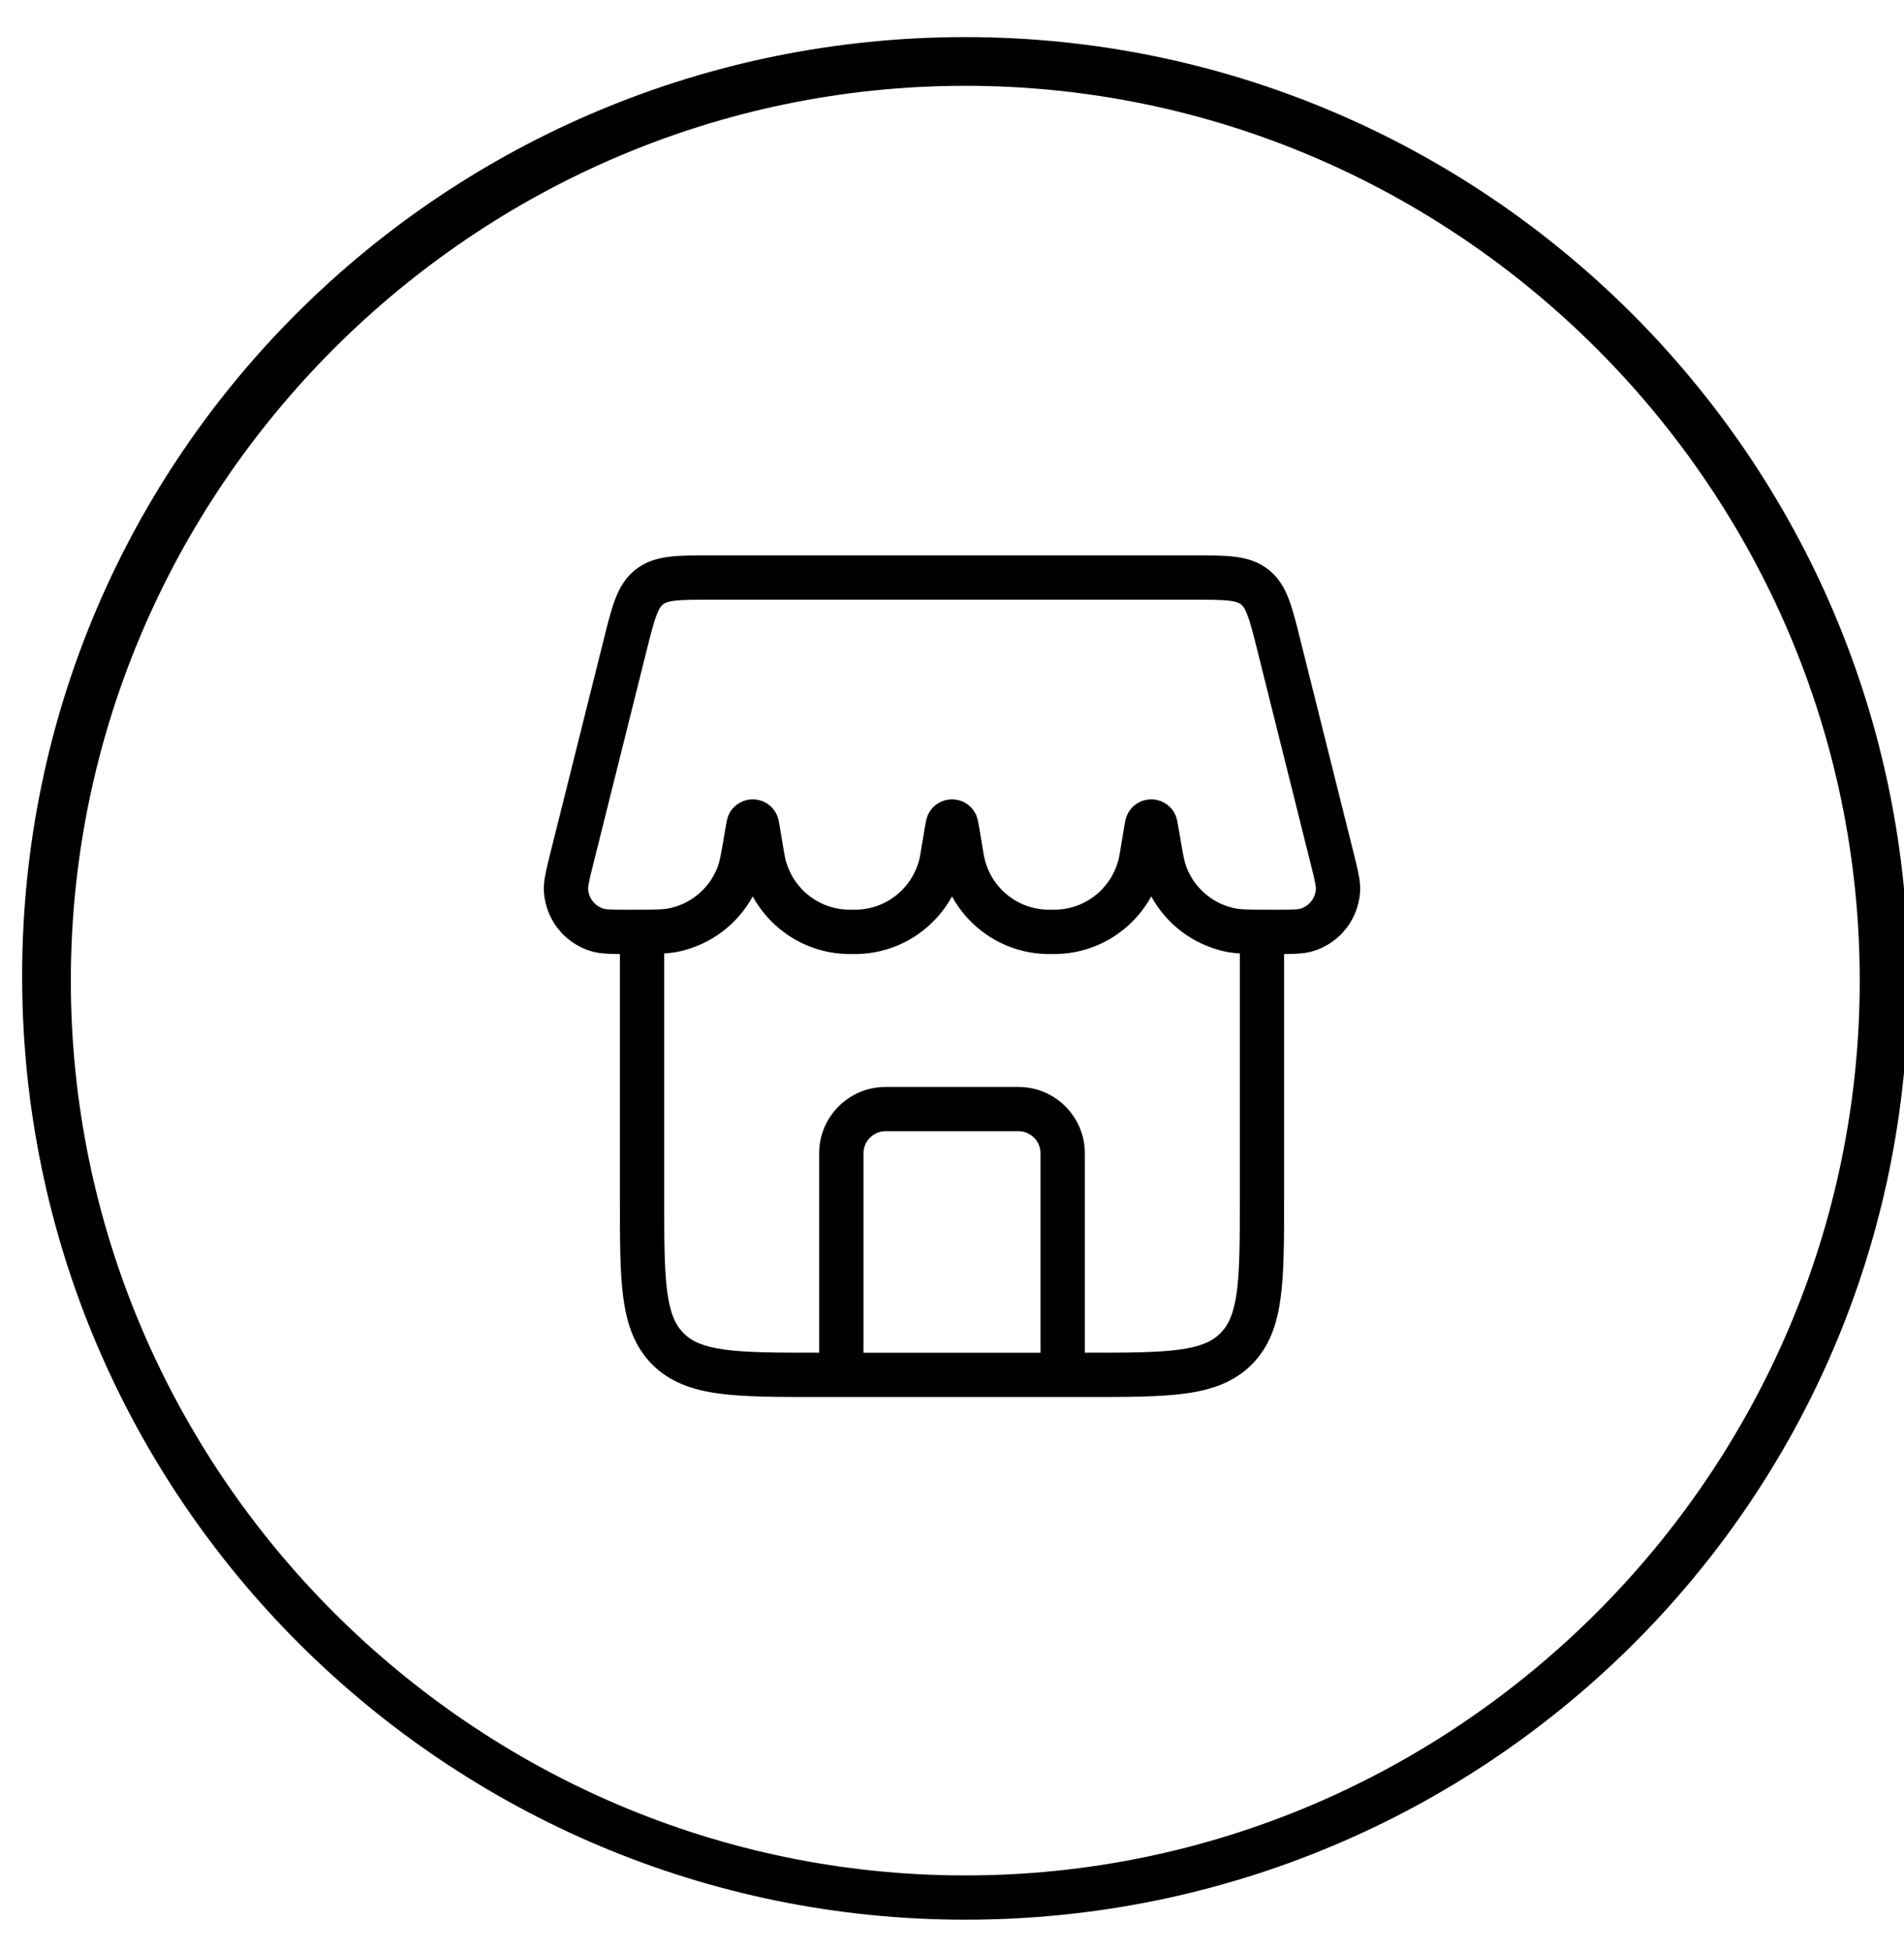 <svg width="40" height="41" viewBox="0 0 40 41" fill="none" xmlns="http://www.w3.org/2000/svg">
<g clip-path="url(#clip0_988_564)">
<path d="M20.279 40.314C9.395 40.314 0.465 31.477 0.465 20.5C0.465 9.523 9.395 0.779 20.279 0.779C31.163 0.779 40.093 9.616 40.093 20.593C40.093 31.57 31.163 40.314 20.279 40.314ZM20.279 1.802C9.953 1.802 1.488 10.267 1.488 20.593C1.488 30.919 9.953 39.384 20.279 39.384C30.605 39.384 39.07 30.919 39.07 20.593C39.07 10.267 30.605 1.802 20.279 1.802Z" fill="black"/>
<path fill-rule="evenodd" clip-rule="evenodd" d="M14.941 11.663L14.915 11.663H14.915C14.588 11.663 14.303 11.663 14.069 11.691C13.817 11.721 13.574 11.788 13.356 11.958C13.138 12.128 13.014 12.348 12.923 12.586C12.839 12.806 12.77 13.082 12.691 13.399L12.685 13.424L11.565 17.903L11.562 17.914L11.562 17.914C11.52 18.085 11.483 18.23 11.46 18.35C11.436 18.474 11.418 18.602 11.427 18.734C11.466 19.303 11.847 19.792 12.39 19.967C12.517 20.008 12.647 20.022 12.774 20.029C12.848 20.032 12.931 20.034 13.023 20.035V25.151L13.023 25.185C13.023 26.033 13.023 26.717 13.095 27.255C13.171 27.813 13.331 28.283 13.704 28.656C14.078 29.029 14.548 29.19 15.106 29.265C15.644 29.337 16.327 29.337 17.175 29.337H17.175H17.175H17.209H17.674H22.326H22.791H22.825H22.825H22.825C23.673 29.337 24.357 29.337 24.894 29.265C25.452 29.19 25.922 29.029 26.296 28.656C26.669 28.283 26.829 27.813 26.904 27.255C26.977 26.717 26.977 26.033 26.977 25.185V25.185V25.185V25.151V20.035C27.07 20.034 27.152 20.032 27.226 20.029C27.353 20.022 27.483 20.008 27.61 19.967C28.153 19.792 28.534 19.303 28.573 18.734C28.582 18.602 28.564 18.474 28.54 18.35C28.517 18.23 28.48 18.085 28.438 17.914L28.438 17.914L28.435 17.903L27.315 13.424L27.309 13.399L27.309 13.399C27.23 13.082 27.16 12.806 27.077 12.586C26.986 12.348 26.862 12.128 26.644 11.958C26.426 11.788 26.183 11.721 25.931 11.691C25.697 11.663 25.412 11.663 25.085 11.663H25.085L25.059 11.663H14.941ZM26.047 20.023C25.92 20.014 25.807 19.999 25.7 19.974C25.051 19.823 24.502 19.402 24.186 18.824C23.796 19.538 23.047 20.015 22.199 20.034C22.172 20.035 22.142 20.035 22.099 20.035H22.093H22.087C22.044 20.035 22.014 20.035 21.987 20.034C21.139 20.015 20.39 19.538 20 18.824C19.61 19.538 18.861 20.015 18.013 20.034C17.986 20.035 17.956 20.035 17.913 20.035H17.907H17.901C17.858 20.035 17.828 20.035 17.801 20.034C16.953 20.015 16.204 19.538 15.814 18.824C15.498 19.402 14.949 19.823 14.3 19.974C14.193 19.999 14.08 20.014 13.954 20.023V25.151C13.954 26.041 13.954 26.662 14.018 27.131C14.079 27.586 14.191 27.827 14.362 27.998C14.534 28.17 14.775 28.282 15.23 28.343C15.698 28.406 16.319 28.407 17.209 28.407L17.209 24.221C17.209 23.45 17.834 22.826 18.605 22.826H21.395C22.166 22.826 22.791 23.45 22.791 24.221V28.407C23.681 28.407 24.302 28.406 24.77 28.343C25.225 28.282 25.466 28.17 25.638 27.998C25.809 27.827 25.921 27.586 25.983 27.131C26.046 26.662 26.047 26.041 26.047 25.151V20.023ZM13.928 12.692C13.963 12.665 14.02 12.633 14.18 12.614C14.352 12.594 14.581 12.593 14.941 12.593H25.059C25.419 12.593 25.648 12.594 25.82 12.614C25.98 12.633 26.037 12.665 26.072 12.692C26.106 12.719 26.15 12.767 26.207 12.917C26.269 13.079 26.325 13.301 26.413 13.65L27.532 18.129C27.579 18.313 27.609 18.435 27.627 18.529C27.645 18.622 27.646 18.657 27.645 18.671C27.632 18.861 27.505 19.024 27.324 19.082C27.311 19.086 27.276 19.095 27.179 19.1C27.081 19.105 26.952 19.105 26.757 19.105C26.236 19.105 26.054 19.102 25.911 19.068C25.473 18.966 25.111 18.66 24.939 18.245C24.882 18.109 24.85 17.935 24.767 17.433L24.765 17.425L24.765 17.425C24.755 17.365 24.746 17.308 24.737 17.265C24.733 17.242 24.726 17.213 24.717 17.183L24.717 17.181L24.717 17.181C24.711 17.162 24.691 17.091 24.639 17.019C24.417 16.709 23.956 16.709 23.733 17.019C23.682 17.091 23.661 17.162 23.655 17.181L23.655 17.181L23.655 17.183C23.646 17.213 23.64 17.242 23.635 17.265C23.626 17.308 23.617 17.365 23.607 17.425L23.607 17.425L23.606 17.433L23.53 17.888C23.521 17.938 23.518 17.956 23.516 17.971C23.392 18.617 22.835 19.089 22.177 19.104C22.162 19.105 22.144 19.105 22.093 19.105C22.042 19.105 22.024 19.105 22.009 19.104C21.351 19.089 20.794 18.617 20.671 17.971C20.668 17.956 20.665 17.938 20.656 17.888L20.581 17.433L20.579 17.425L20.579 17.425C20.569 17.365 20.56 17.308 20.551 17.265C20.547 17.242 20.54 17.213 20.531 17.183L20.531 17.181L20.531 17.181C20.525 17.162 20.505 17.091 20.453 17.019C20.231 16.709 19.769 16.709 19.547 17.019C19.496 17.091 19.475 17.162 19.469 17.181L19.469 17.181L19.469 17.183C19.46 17.213 19.453 17.242 19.449 17.265C19.44 17.308 19.431 17.365 19.421 17.425L19.421 17.425L19.42 17.433L19.344 17.888C19.335 17.938 19.332 17.956 19.33 17.971C19.206 18.617 18.649 19.089 17.991 19.104C17.976 19.105 17.958 19.105 17.907 19.105C17.856 19.105 17.838 19.105 17.823 19.104C17.165 19.089 16.608 18.617 16.485 17.971C16.482 17.956 16.479 17.938 16.47 17.888L16.394 17.433L16.393 17.425L16.393 17.425C16.383 17.365 16.374 17.308 16.365 17.265C16.36 17.242 16.354 17.213 16.345 17.183L16.345 17.181C16.339 17.162 16.319 17.091 16.267 17.019C16.045 16.709 15.583 16.709 15.361 17.019C15.309 17.091 15.289 17.162 15.283 17.181L15.283 17.183C15.274 17.213 15.268 17.242 15.263 17.265C15.254 17.308 15.245 17.365 15.235 17.425L15.235 17.425L15.234 17.433C15.15 17.935 15.118 18.109 15.061 18.245C14.889 18.66 14.527 18.966 14.089 19.068C13.946 19.102 13.764 19.105 13.243 19.105C13.048 19.105 12.919 19.105 12.821 19.1C12.724 19.095 12.689 19.086 12.676 19.082C12.495 19.024 12.368 18.861 12.355 18.671C12.354 18.657 12.354 18.622 12.373 18.529C12.391 18.435 12.421 18.313 12.468 18.129L13.587 13.65C13.675 13.301 13.731 13.079 13.793 12.917C13.85 12.767 13.894 12.719 13.928 12.692ZM21.86 28.407H18.14V24.221C18.14 23.964 18.348 23.756 18.605 23.756H21.395C21.652 23.756 21.86 23.964 21.86 24.221V28.407Z" fill="black"/>
</g>
<defs>
<clipPath id="clip0_988_564">
<rect width="40" height="40" fill="white" transform="translate(0 0.5)"/>
</clipPath>
</defs>
</svg>
